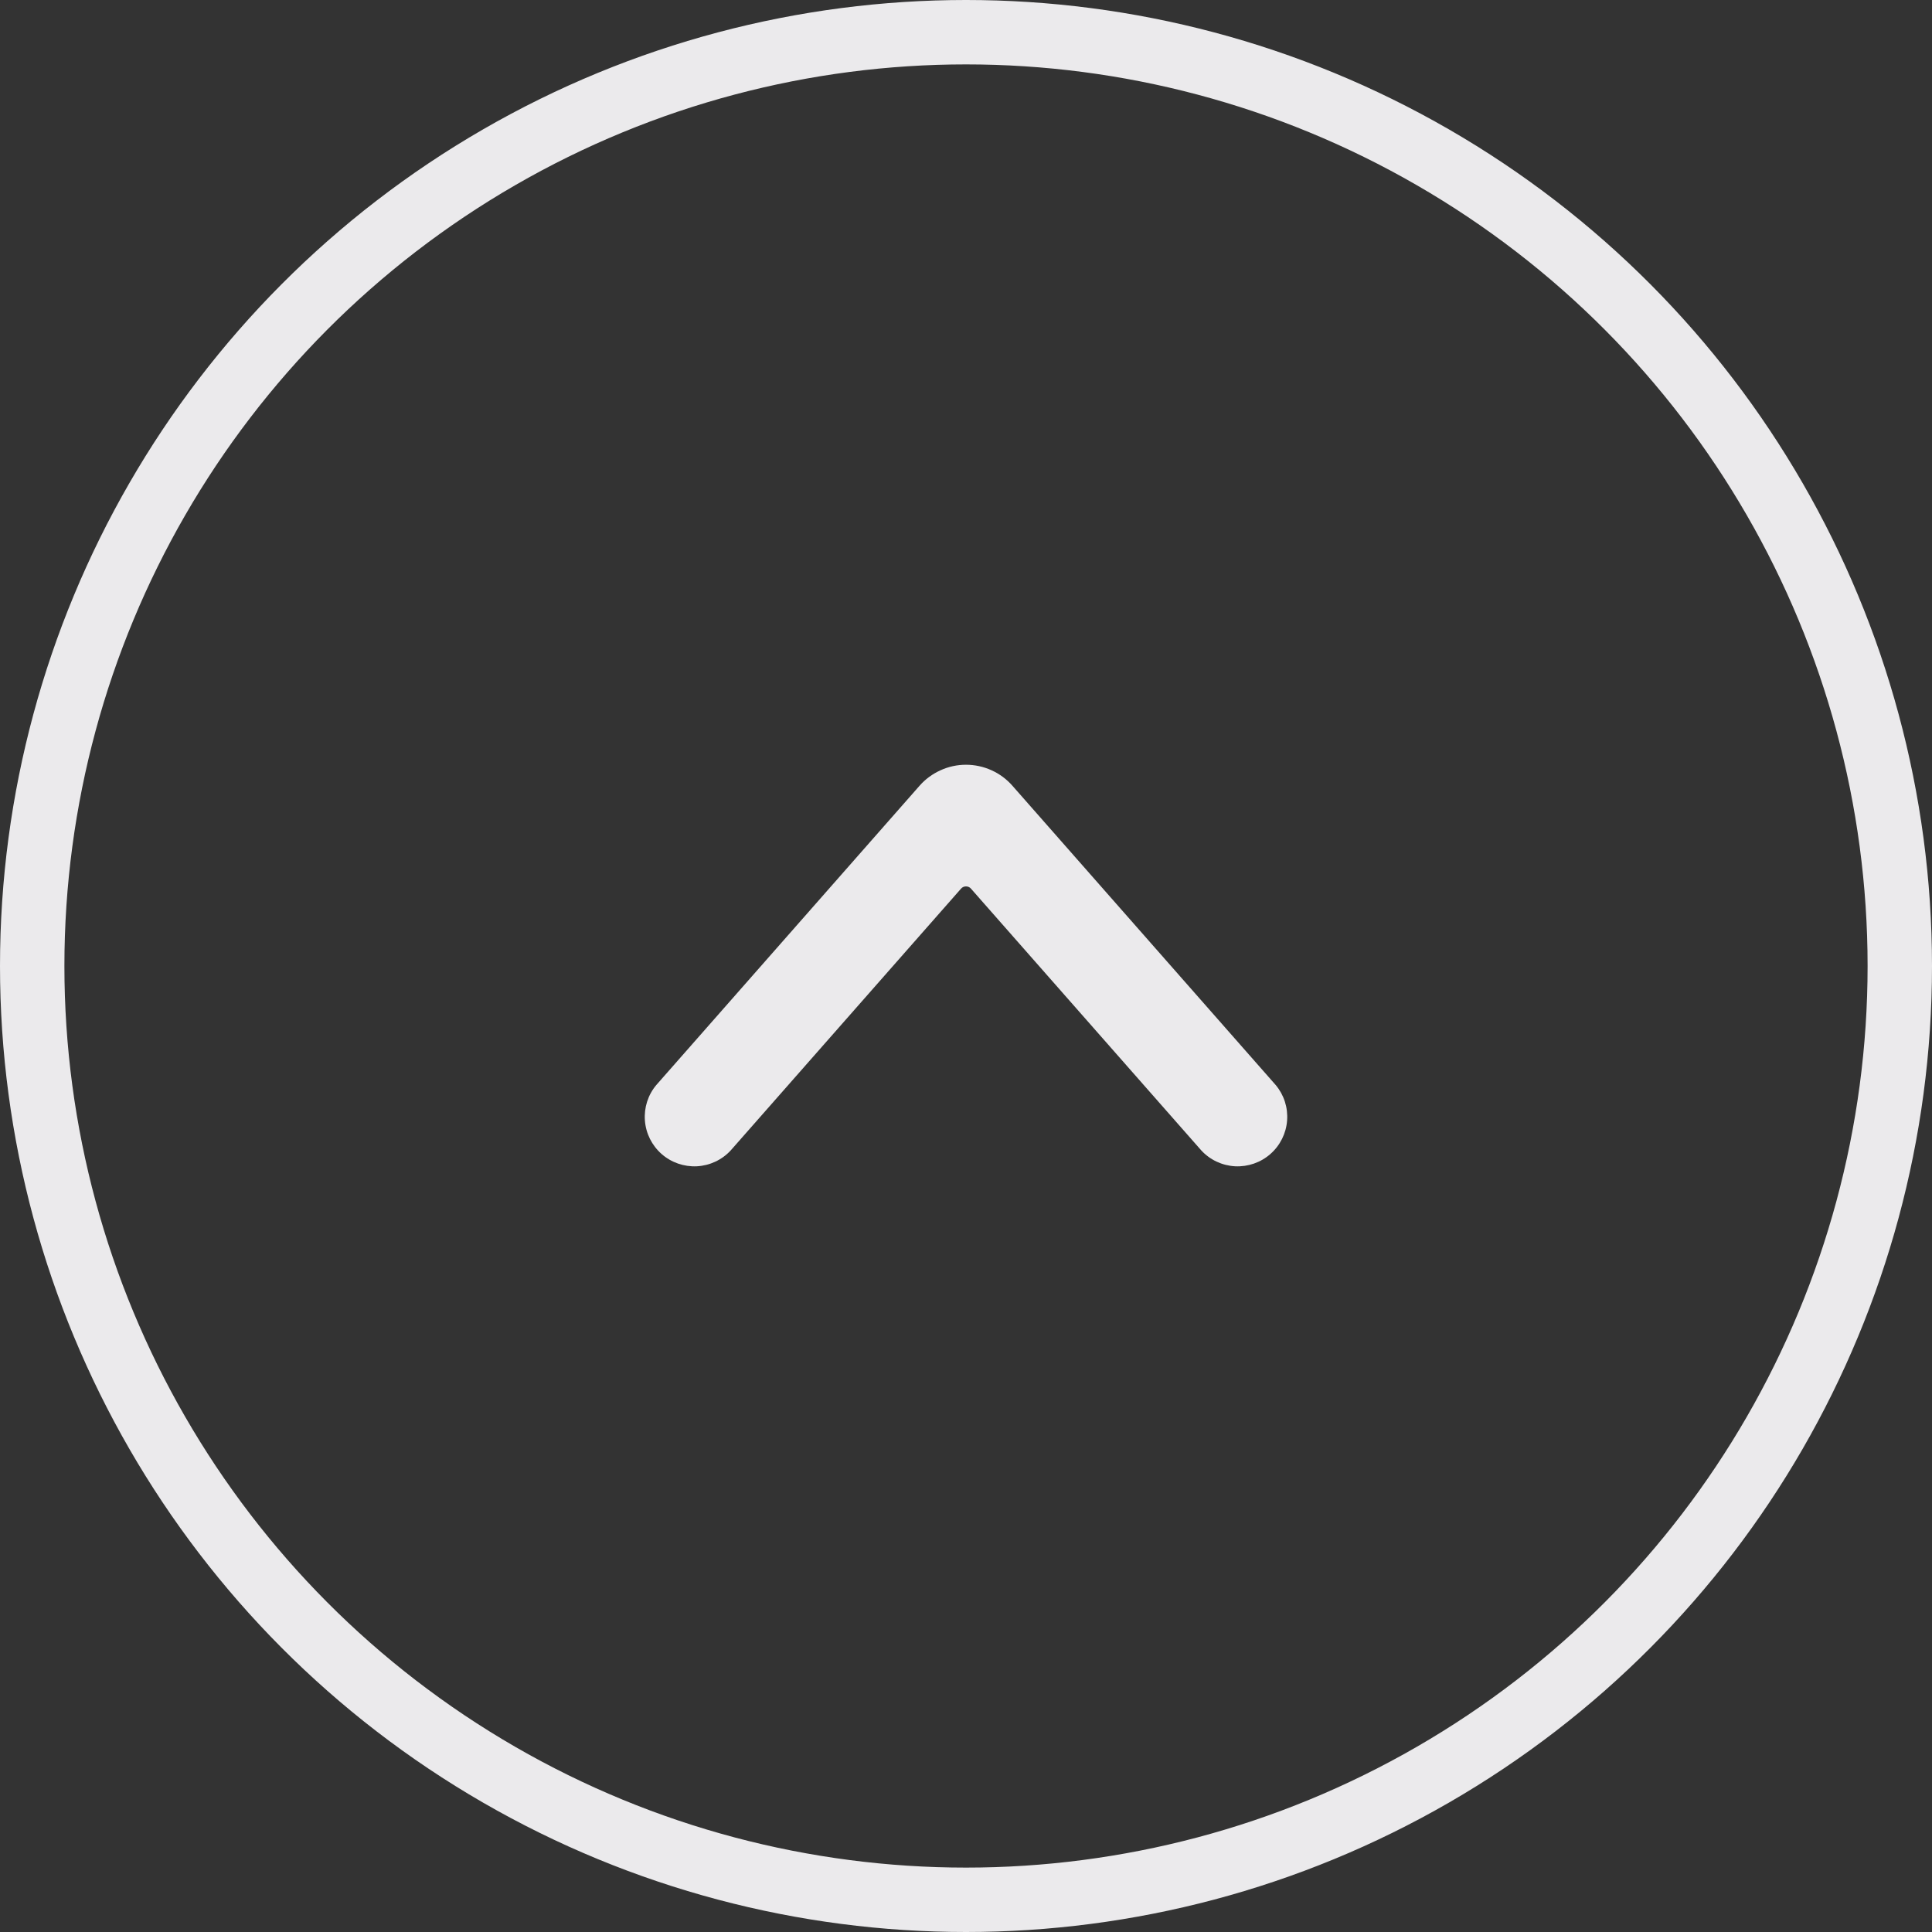 <svg width="30" height="30" viewBox="0 0 30 30" fill="none" xmlns="http://www.w3.org/2000/svg">
<rect x="0" y="0" width="30" height="30" fill="#333333" stroke="none"/>
<circle cx="15" cy="15" r="14.5" stroke="#EBEAEC"/>
<g clip-path="url(#clip0_2883_6954)">
<path d="M15 11.875C15.136 11.875 15.271 11.904 15.395 11.96C15.52 12.016 15.63 12.098 15.72 12.2L19.808 16.847C19.938 17.001 20.001 17.199 19.986 17.399C19.971 17.6 19.878 17.786 19.727 17.919C19.576 18.052 19.379 18.12 19.178 18.11C18.978 18.099 18.789 18.011 18.653 17.863L15.078 13.8C15.069 13.788 15.056 13.779 15.043 13.773C15.03 13.767 15.015 13.764 15 13.764C14.985 13.764 14.97 13.767 14.957 13.773C14.944 13.779 14.931 13.788 14.922 13.8L11.347 17.863C11.211 18.011 11.022 18.099 10.822 18.11C10.621 18.12 10.424 18.052 10.273 17.919C10.122 17.786 10.029 17.6 10.014 17.399C9.999 17.199 10.062 17.001 10.192 16.847L14.278 12.202C14.368 12.099 14.48 12.017 14.604 11.961C14.728 11.904 14.863 11.875 15 11.875Z" fill="#EBEAEC"/>
</g>
<defs>
<clipPath id="clip0_2883_6954">
<rect width="10" height="10" fill="white" transform="translate(10 20) rotate(-90)"/>
</clipPath>
</defs>
</svg>
